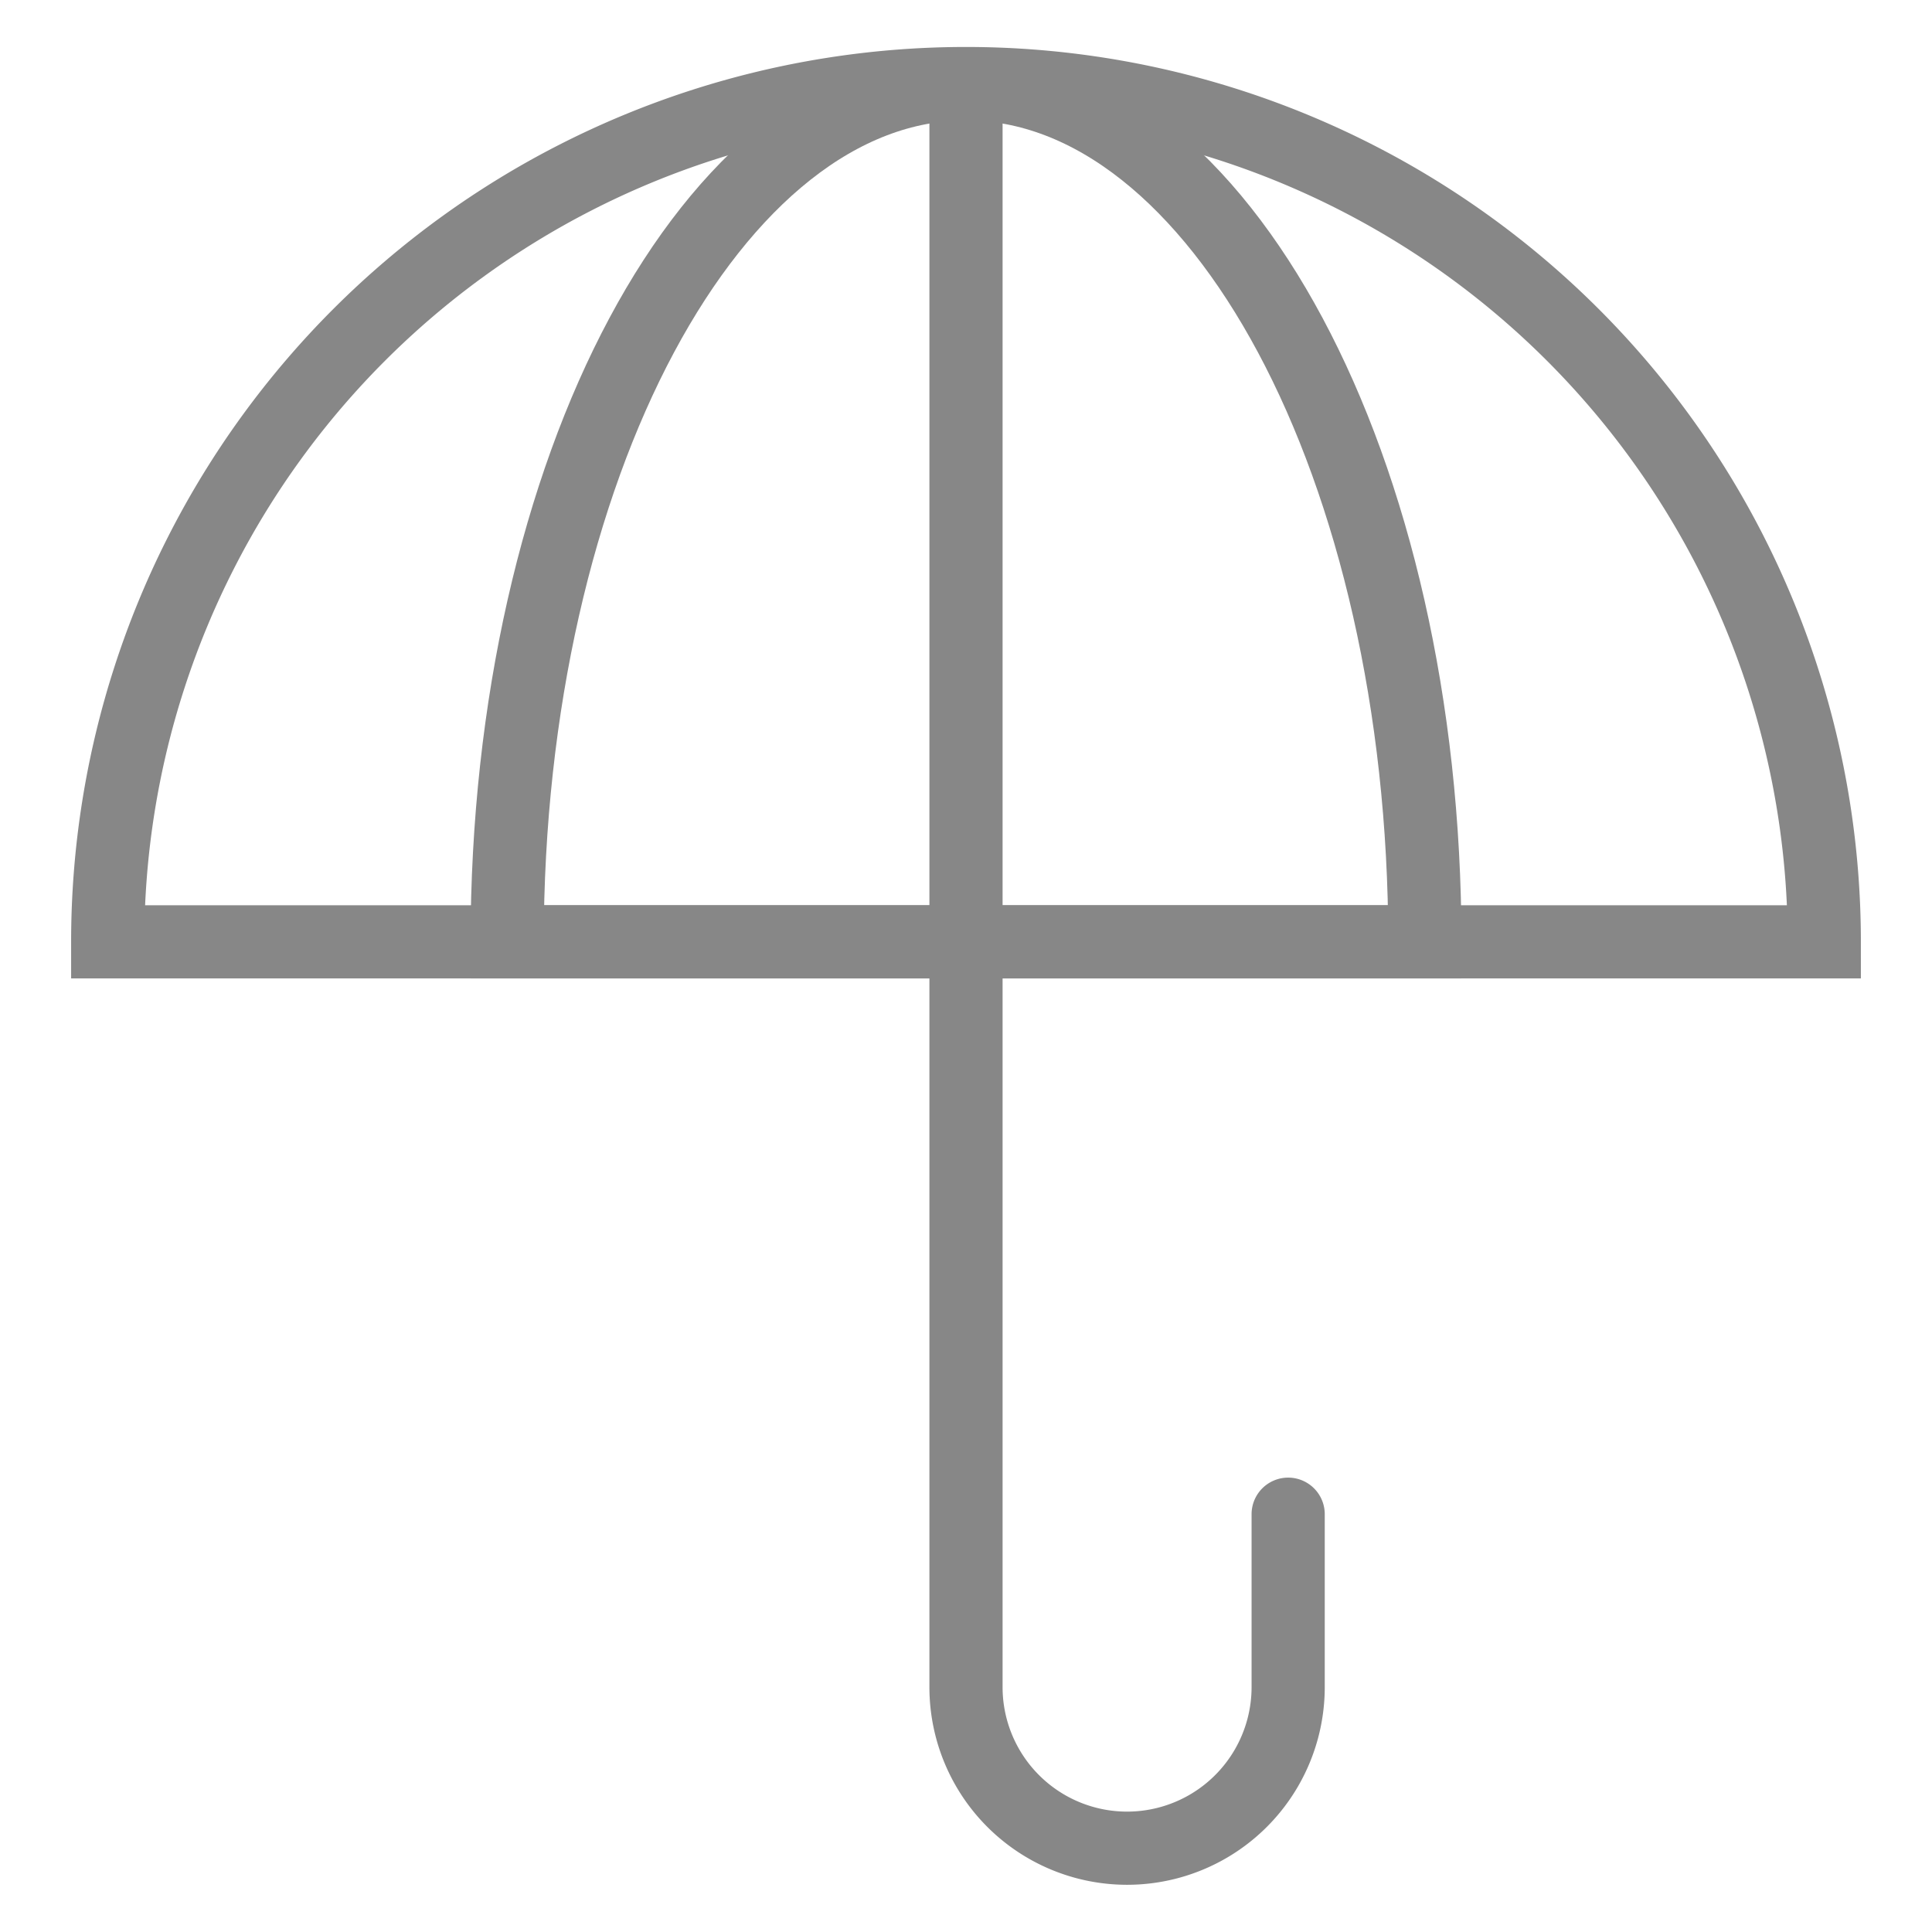 <svg id="Layer_1" data-name="Layer 1" xmlns="http://www.w3.org/2000/svg" viewBox="0 0 80 80"><defs><style>.cls-1{fill:none;stroke:#878787;stroke-linecap:round;stroke-miterlimit:10;stroke-width:3.03px;}</style></defs><path class="cls-1" d="M75.54,39A35.54,35.54,0,0,0,4.46,39Z"/><path class="cls-1" d="M59,39C59,19.38,50.47,3.47,40,3.47S21,19.38,21,39Z"/><path class="cls-1" d="M40,3.47V69.86a6.67,6.67,0,0,0,6.67,6.67h0a6.67,6.67,0,0,0,6.67-6.67V62.7"/></svg>